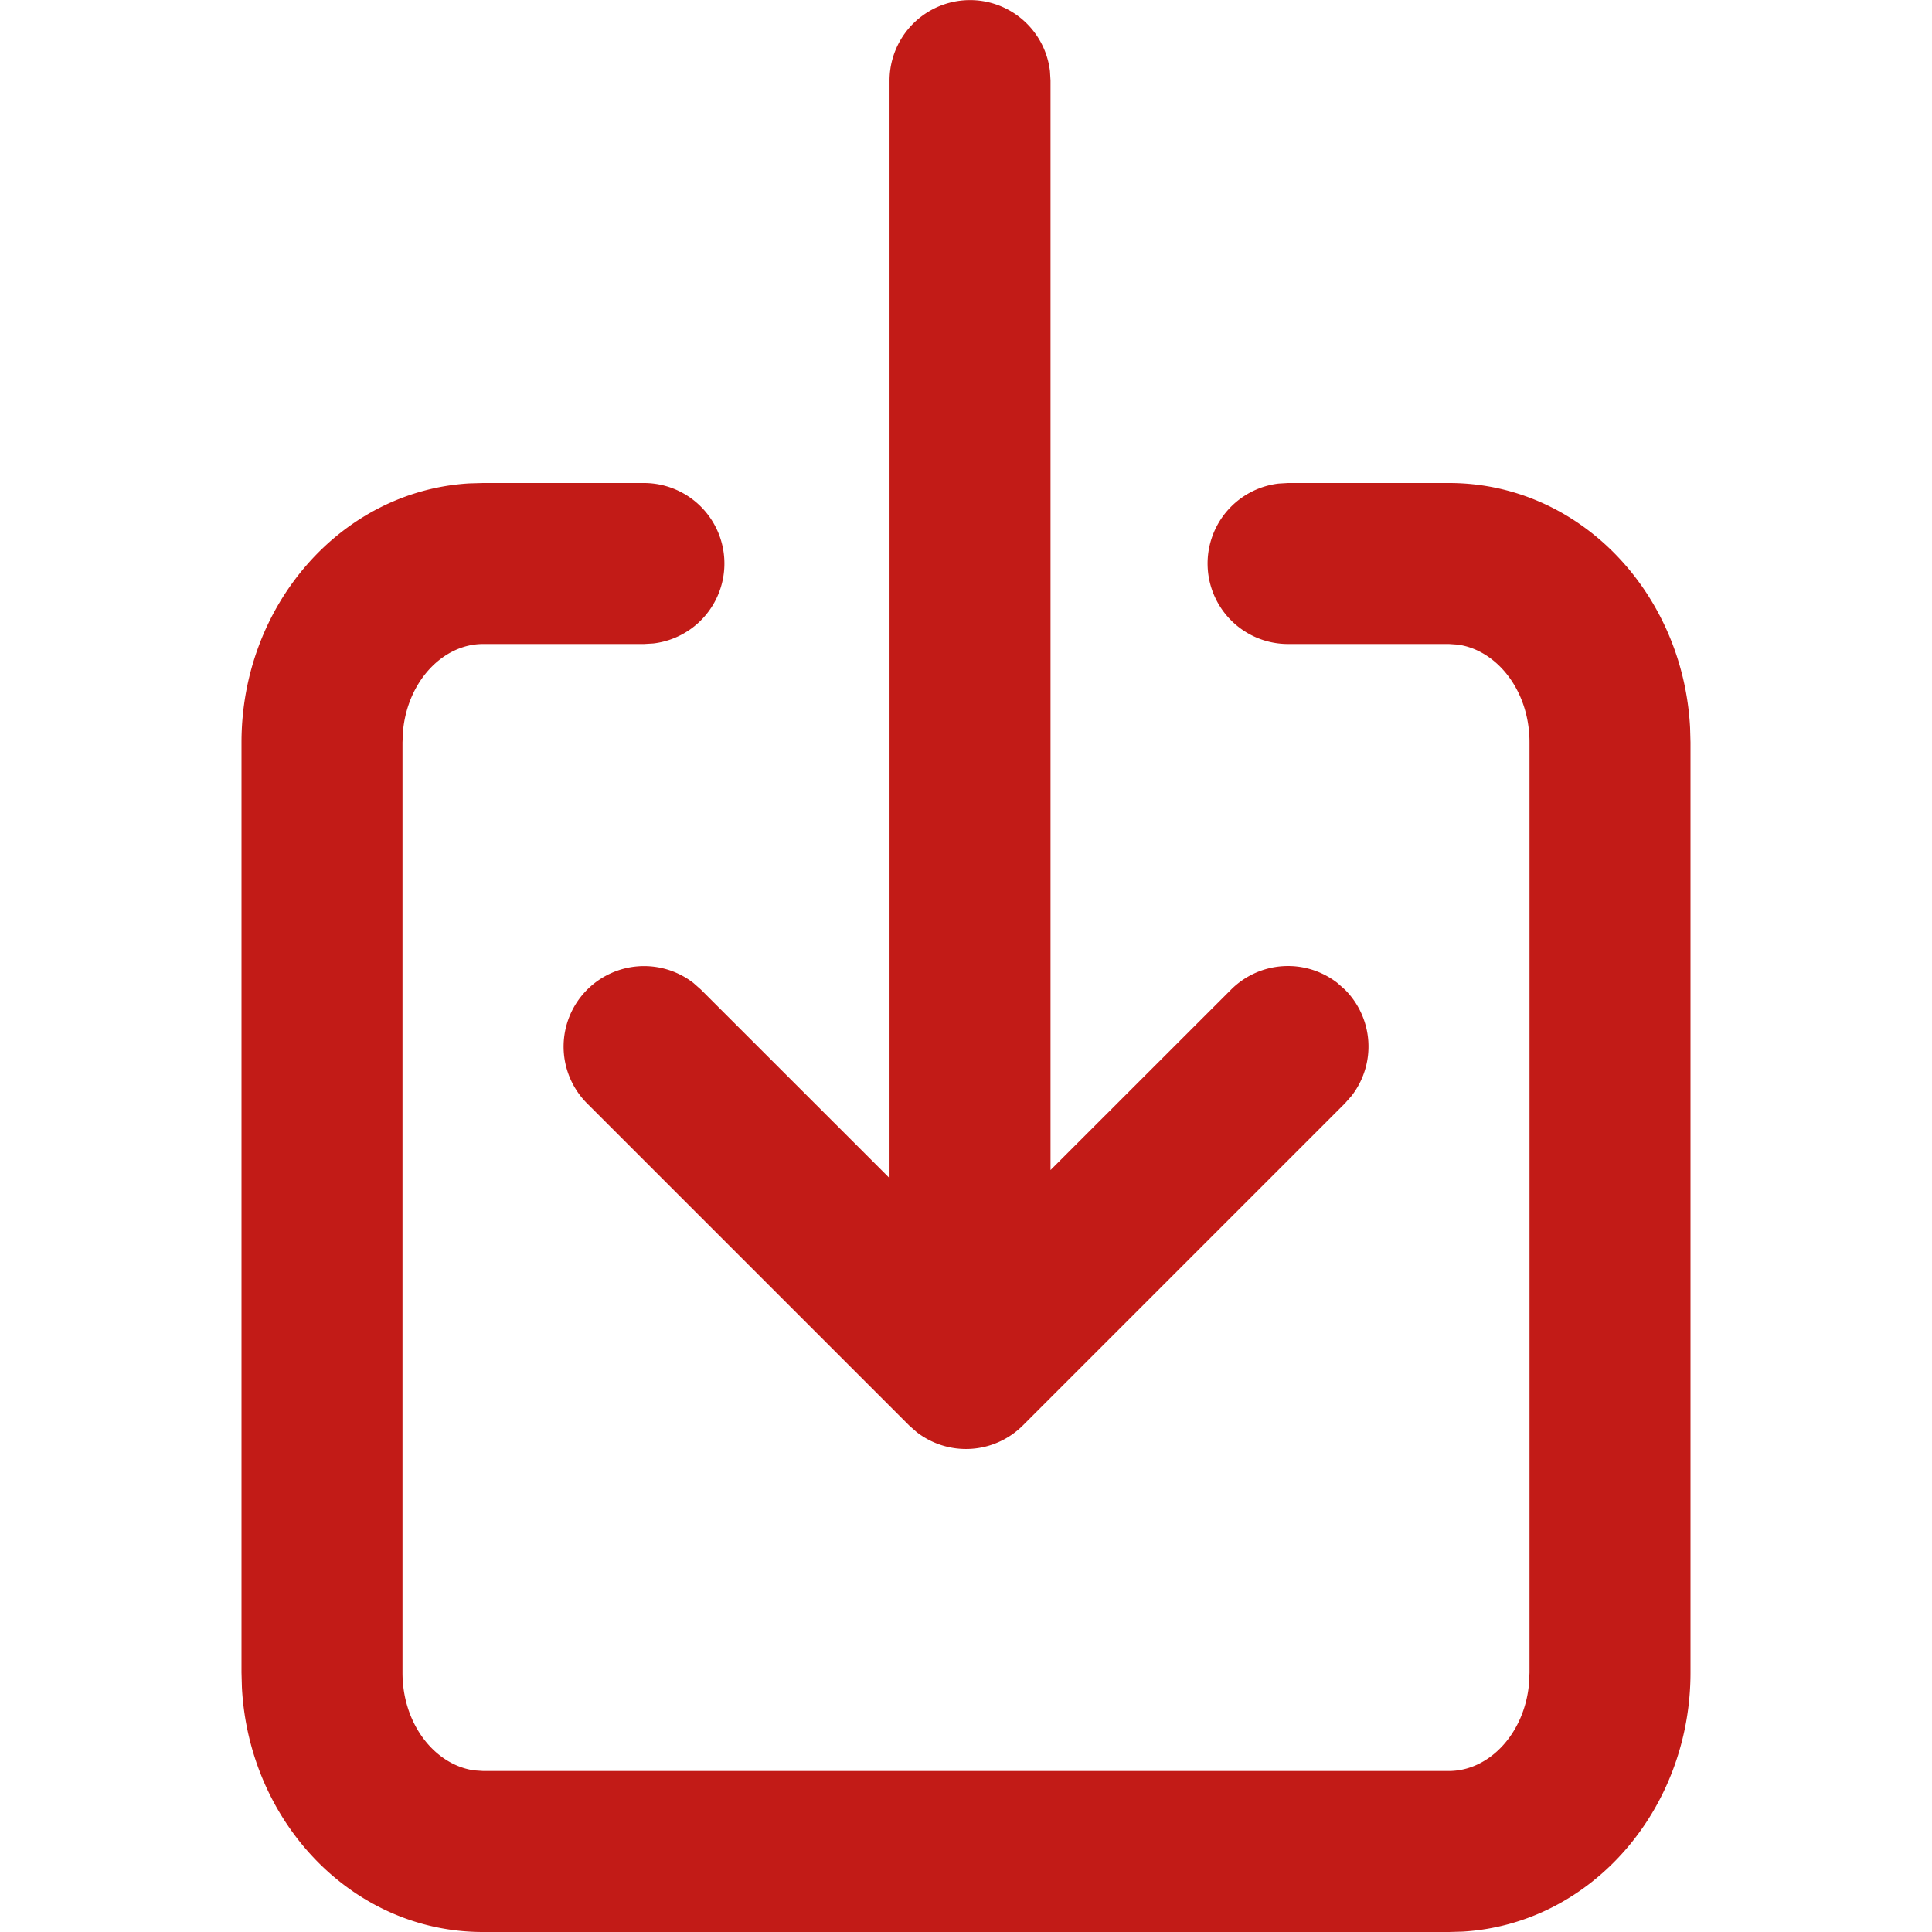 <svg width="24" height="24" viewBox="0 0 24 24" fill="none" xmlns="http://www.w3.org/2000/svg"><path fill-rule="evenodd" clip-rule="evenodd" d="M13.043.883A1 1 0 0011.05 1v13.635l-2.343-2.342-.094-.083a1 1 0 00-1.32 1.497l4 4 .094.083a1 1 0 001.32-.083l4-4 .083-.094a1 1 0 00-.083-1.32l-.094-.083a1 1 0 00-1.32.083l-2.243 2.242V1l-.007-.117zM8 6a1 1 0 01.117 1.993L8 8H6c-.492 0-.937.457-.994 1.085L5 9.222v11.556c0 .65.412 1.151.895 1.215L6 22h12c.492 0 .937-.457.994-1.085l.006-.137V9.222c0-.65-.412-1.151-.895-1.215L18 8h-2a1 1 0 01-.117-1.993L16 6h2c1.624 0 2.909 1.365 2.995 3.042l.005.18v11.556c0 1.697-1.229 3.12-2.827 3.217L18 24H6c-1.624 0-2.909-1.366-2.995-3.041L3 20.777V9.222c0-1.697 1.229-3.12 2.827-3.217L6 6h2z" fill="#C21B17"/></svg>